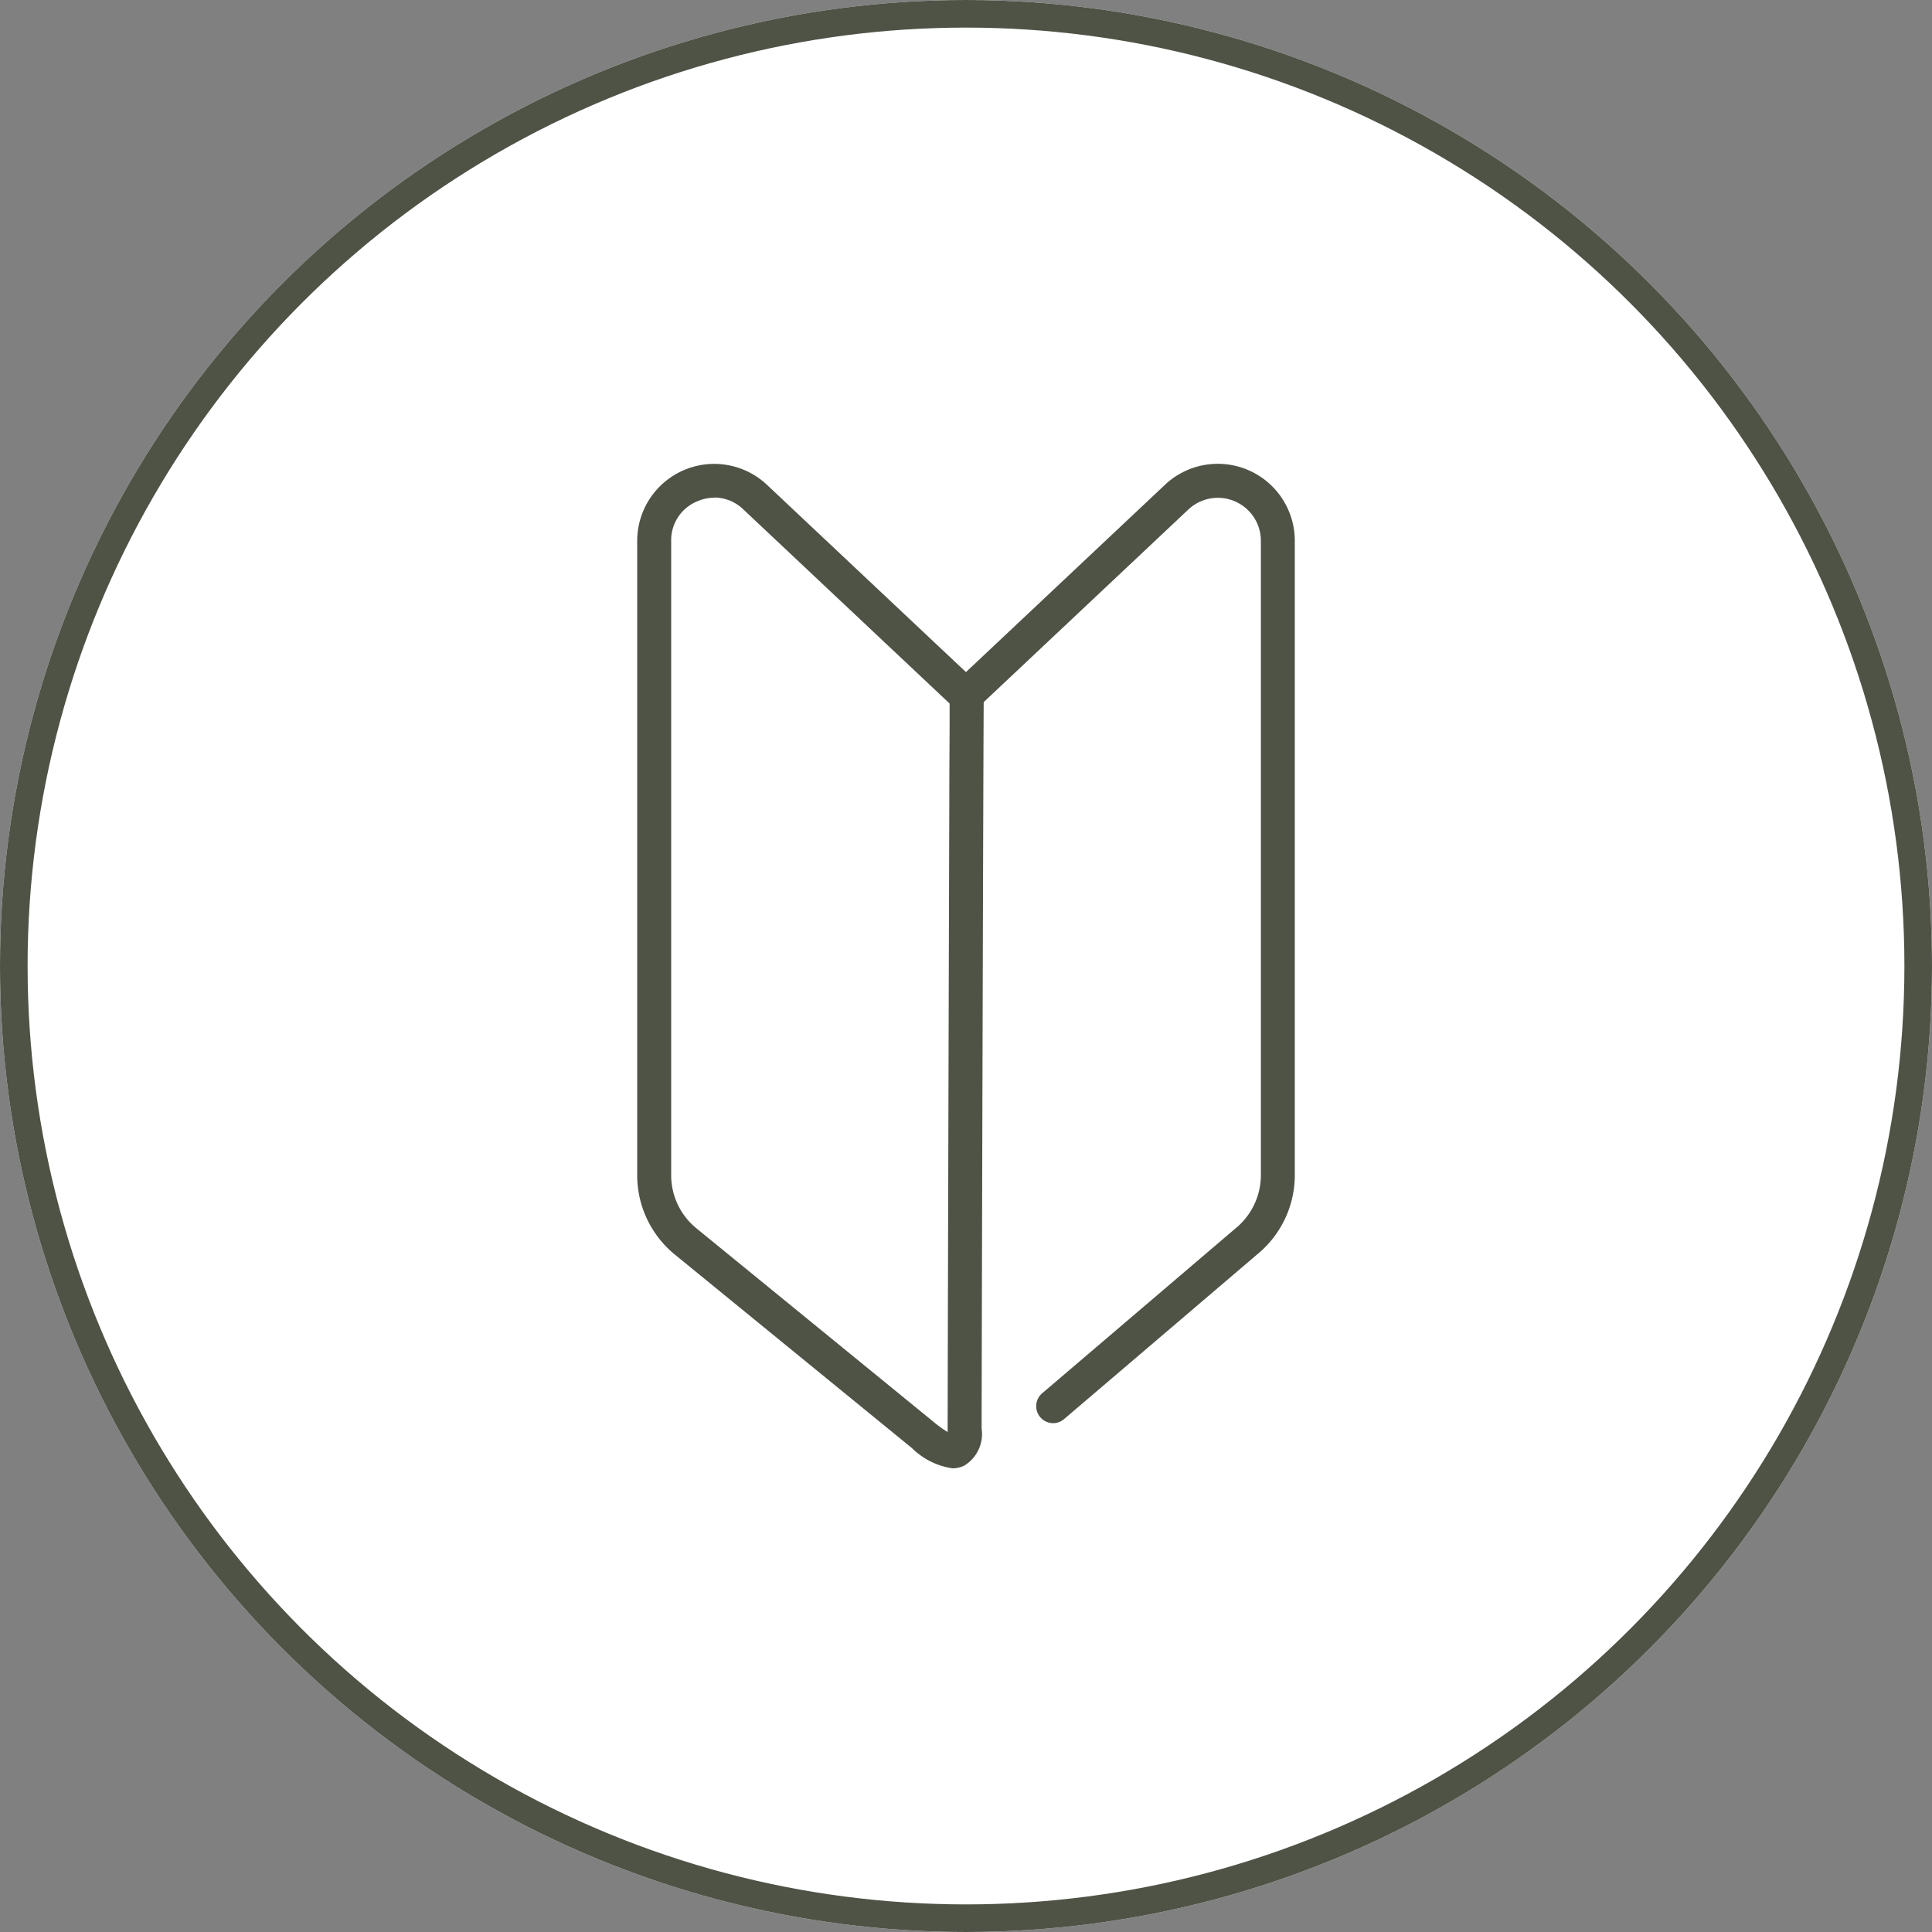 <svg id="グループ_2126" data-name="グループ 2126" xmlns="http://www.w3.org/2000/svg" width="70" height="70" viewBox="0 0 70 70">
  <rect x="0" y="0" width="70" height="70" fill="#808080" stroke="none"/>
  <defs>
    <style>
      .cls-1 {
        fill: #fff;
        stroke: #4e5346;
      }

      .cls-2 {
        fill: #4e5346;
      }

      .cls-3 {
        stroke: none;
      }

      .cls-4 {
        fill: none;
      }
    </style>
  </defs>
  <g id="楕円形_239" data-name="楕円形 239" class="cls-1">
    <circle class="cls-3" cx="35" cy="35" r="35"/>
    <circle class="cls-4" cx="35" cy="35" r="34.5"/>
  </g>
  <g id="グループ_2125" data-name="グループ 2125" transform="translate(23.086 16.8)">
    <path id="パス_2595" data-name="パス 2595" class="cls-2" d="M621.213,523.038a.615.615,0,0,1-.4-1.084l6.994-5.965a2.491,2.491,0,0,0,.929-1.941V491.071a1.559,1.559,0,0,0-2.628-1.136l-7.663,7.212a.615.615,0,1,1-.843-.9l7.663-7.212a2.79,2.79,0,0,1,4.7,2.032v22.977a3.71,3.71,0,0,1-1.371,2.886l-6.983,5.956A.614.614,0,0,1,621.213,523.038Z" transform="translate(-606.138 -488.274)"/>
    <path id="パス_2596" data-name="パス 2596" class="cls-2" d="M576.926,524.674a2.615,2.615,0,0,1-1.464-.727l-8.59-7.012a3.708,3.708,0,0,1-1.371-2.886V491.07a2.79,2.79,0,0,1,4.7-2.032l7.663,7.212a.616.616,0,0,1,.193.481c-.013.652-.077,24.657-.077,26.5a1.34,1.34,0,0,1-.631,1.346A.98.98,0,0,1,576.926,524.674Zm-8.62-35.169a1.6,1.6,0,0,0-.633.135,1.52,1.52,0,0,0-.941,1.432v22.977a2.482,2.482,0,0,0,.918,1.932l8.591,7.012a4.12,4.12,0,0,0,.508.366c0-.036,0-.078,0-.126,0-.655.016-7.143.034-13.783.009-3.231.018-6.42.026-8.8,0-1.191.008-2.179.011-2.87l0-.8c0-.005,0-.011,0-.016l-7.467-7.027A1.527,1.527,0,0,0,568.305,489.5Z" transform="translate(-565.5 -488.274)"/>
  </g>
</svg>
